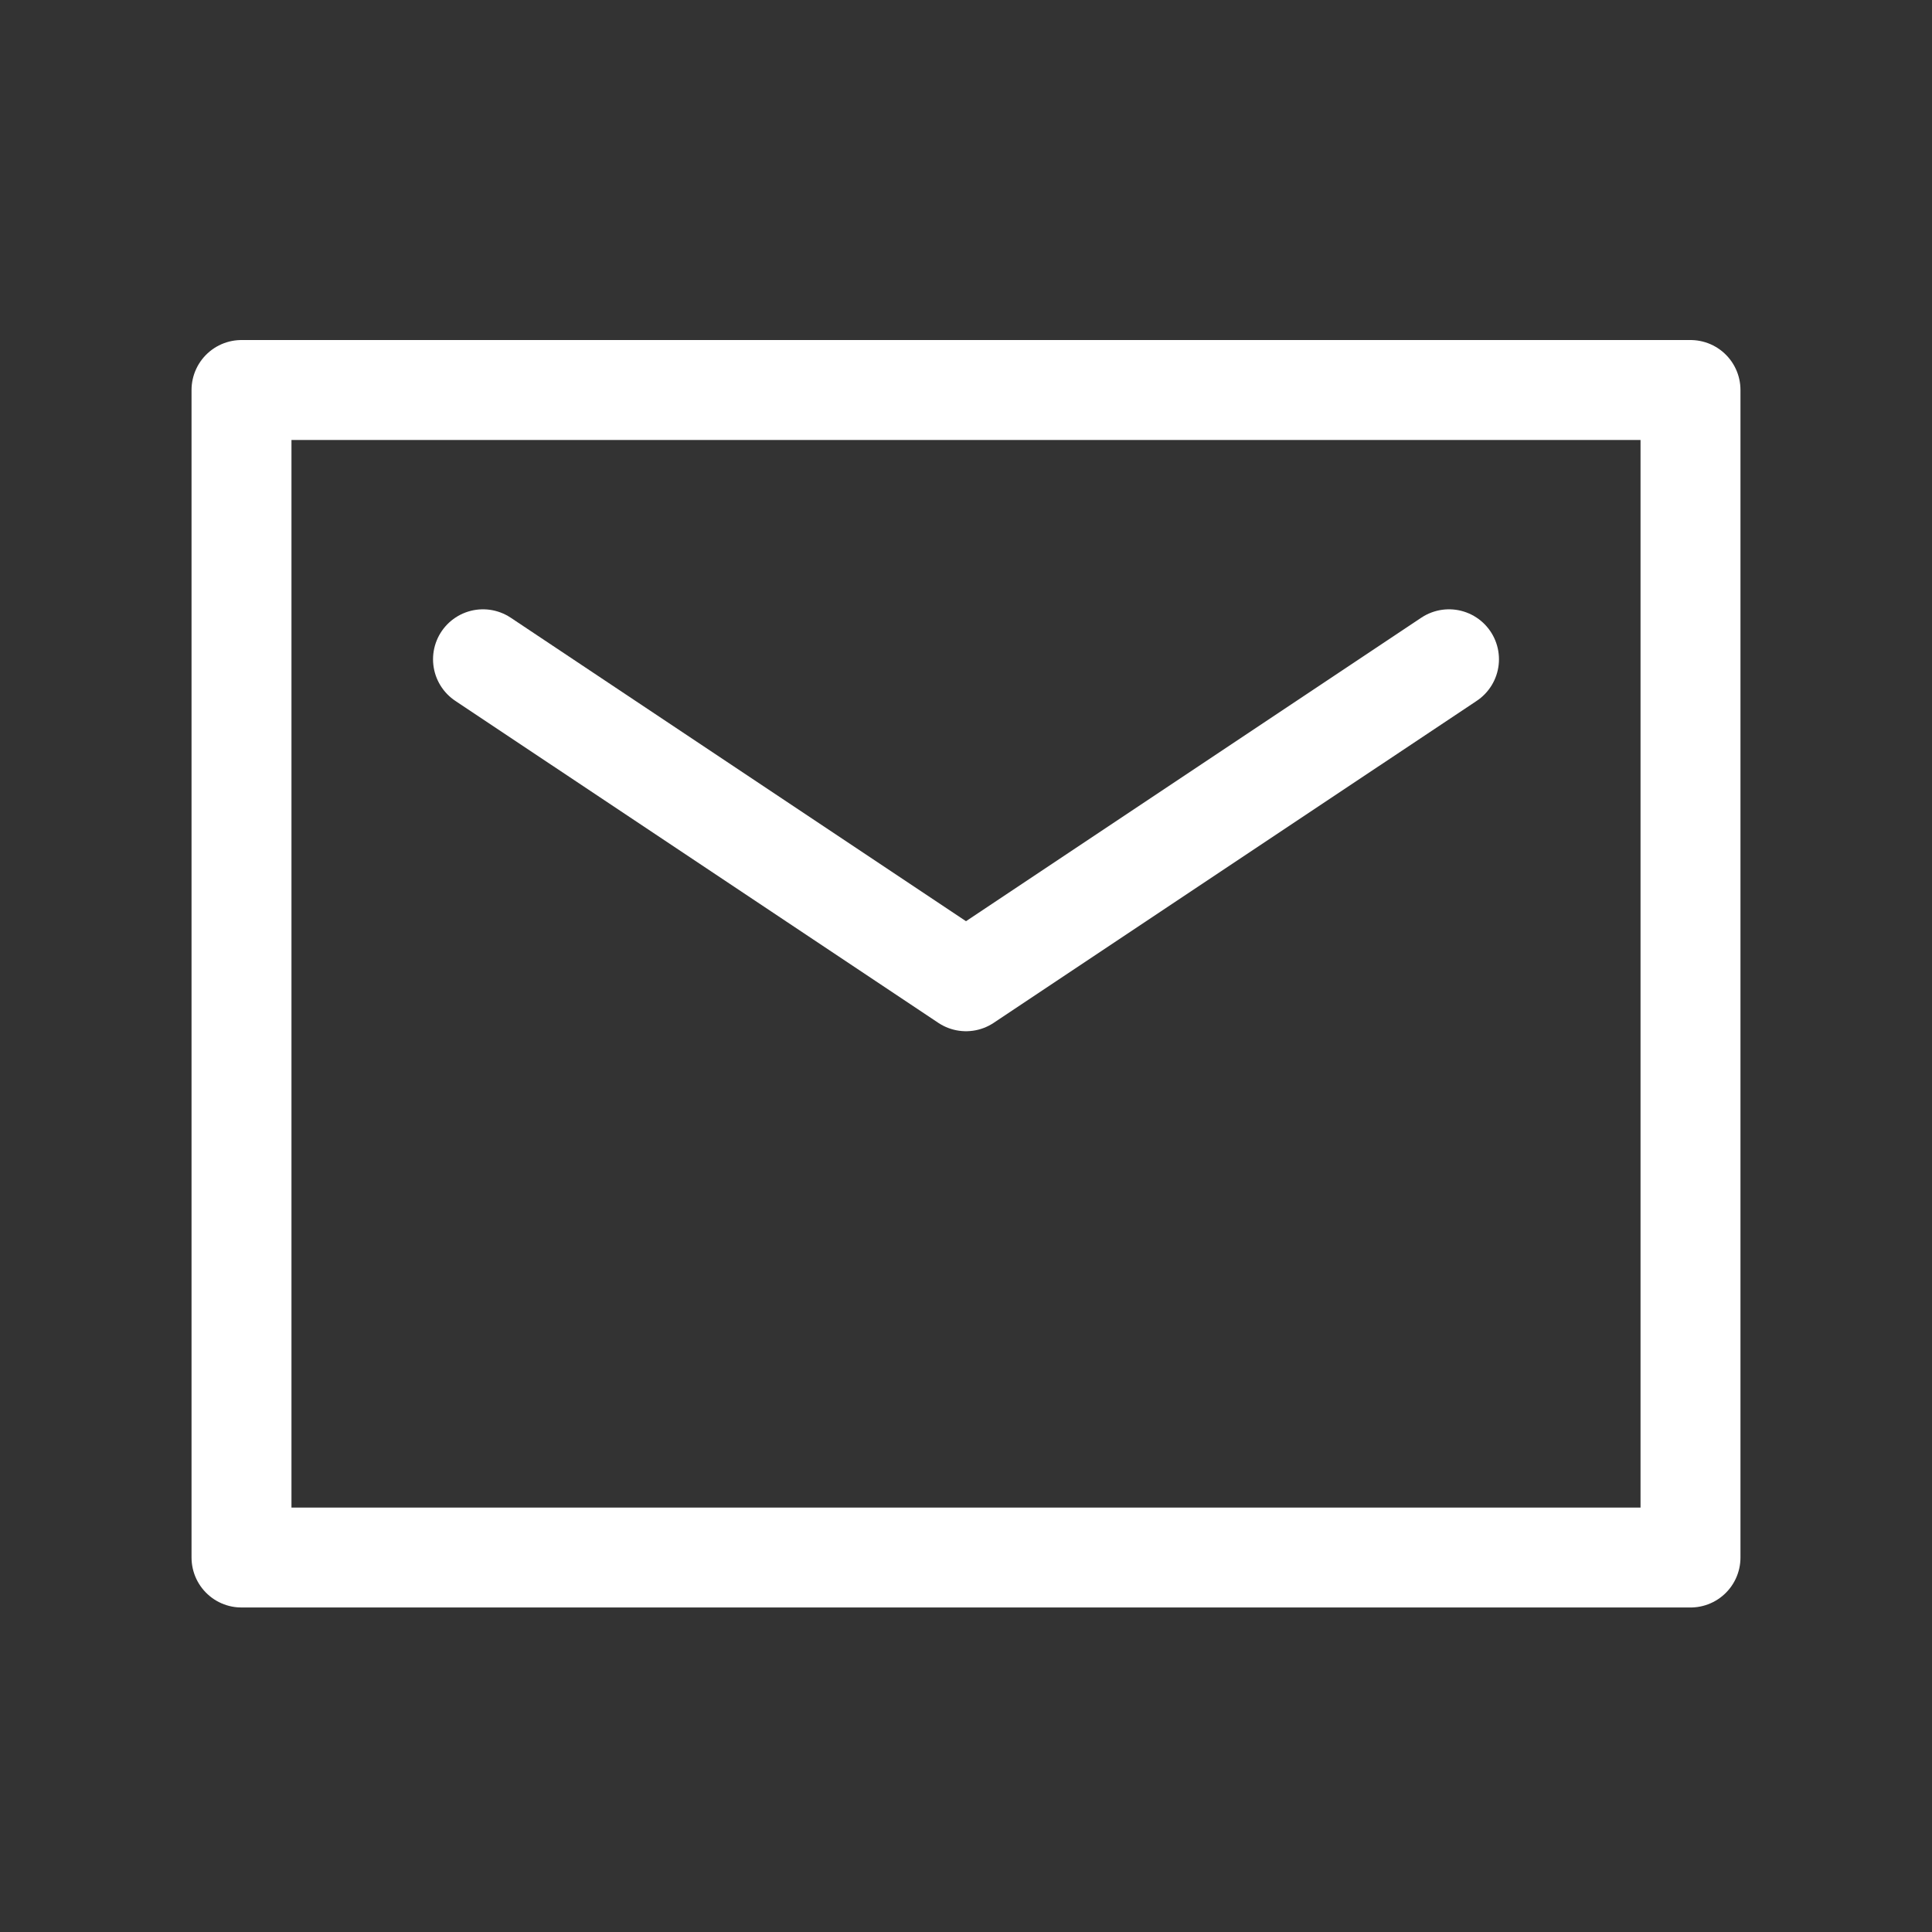 <svg xmlns="http://www.w3.org/2000/svg" width="29" height="29" viewBox="0 0 29 29">
  <rect x="0" y="0" width="29" height="29" fill="#333333" stroke="none"/>
  <g id="_830_ma_h" data-name="830_ma_h" transform="translate(0 -2)">
    <rect id="長方形_78" data-name="長方形 78" width="29" height="29" transform="translate(0 2)" fill="none"/>
    <path id="パス_101" data-name="パス 101" d="M27.75,16.625v13.9H6V13H27.75v3.625" transform="translate(-2.375 -5.146)" fill="none" stroke="#fff" stroke-linecap="round" stroke-linejoin="round" stroke-width="1.5"/>
    <path id="パス_102" data-name="パス 102" d="M12,23l7.25,4.833L26.5,23" transform="translate(-4.75 -11.104)" fill="none" stroke="#fff" stroke-linecap="round" stroke-linejoin="round" stroke-width="1.5"/>
  </g>
</svg>
